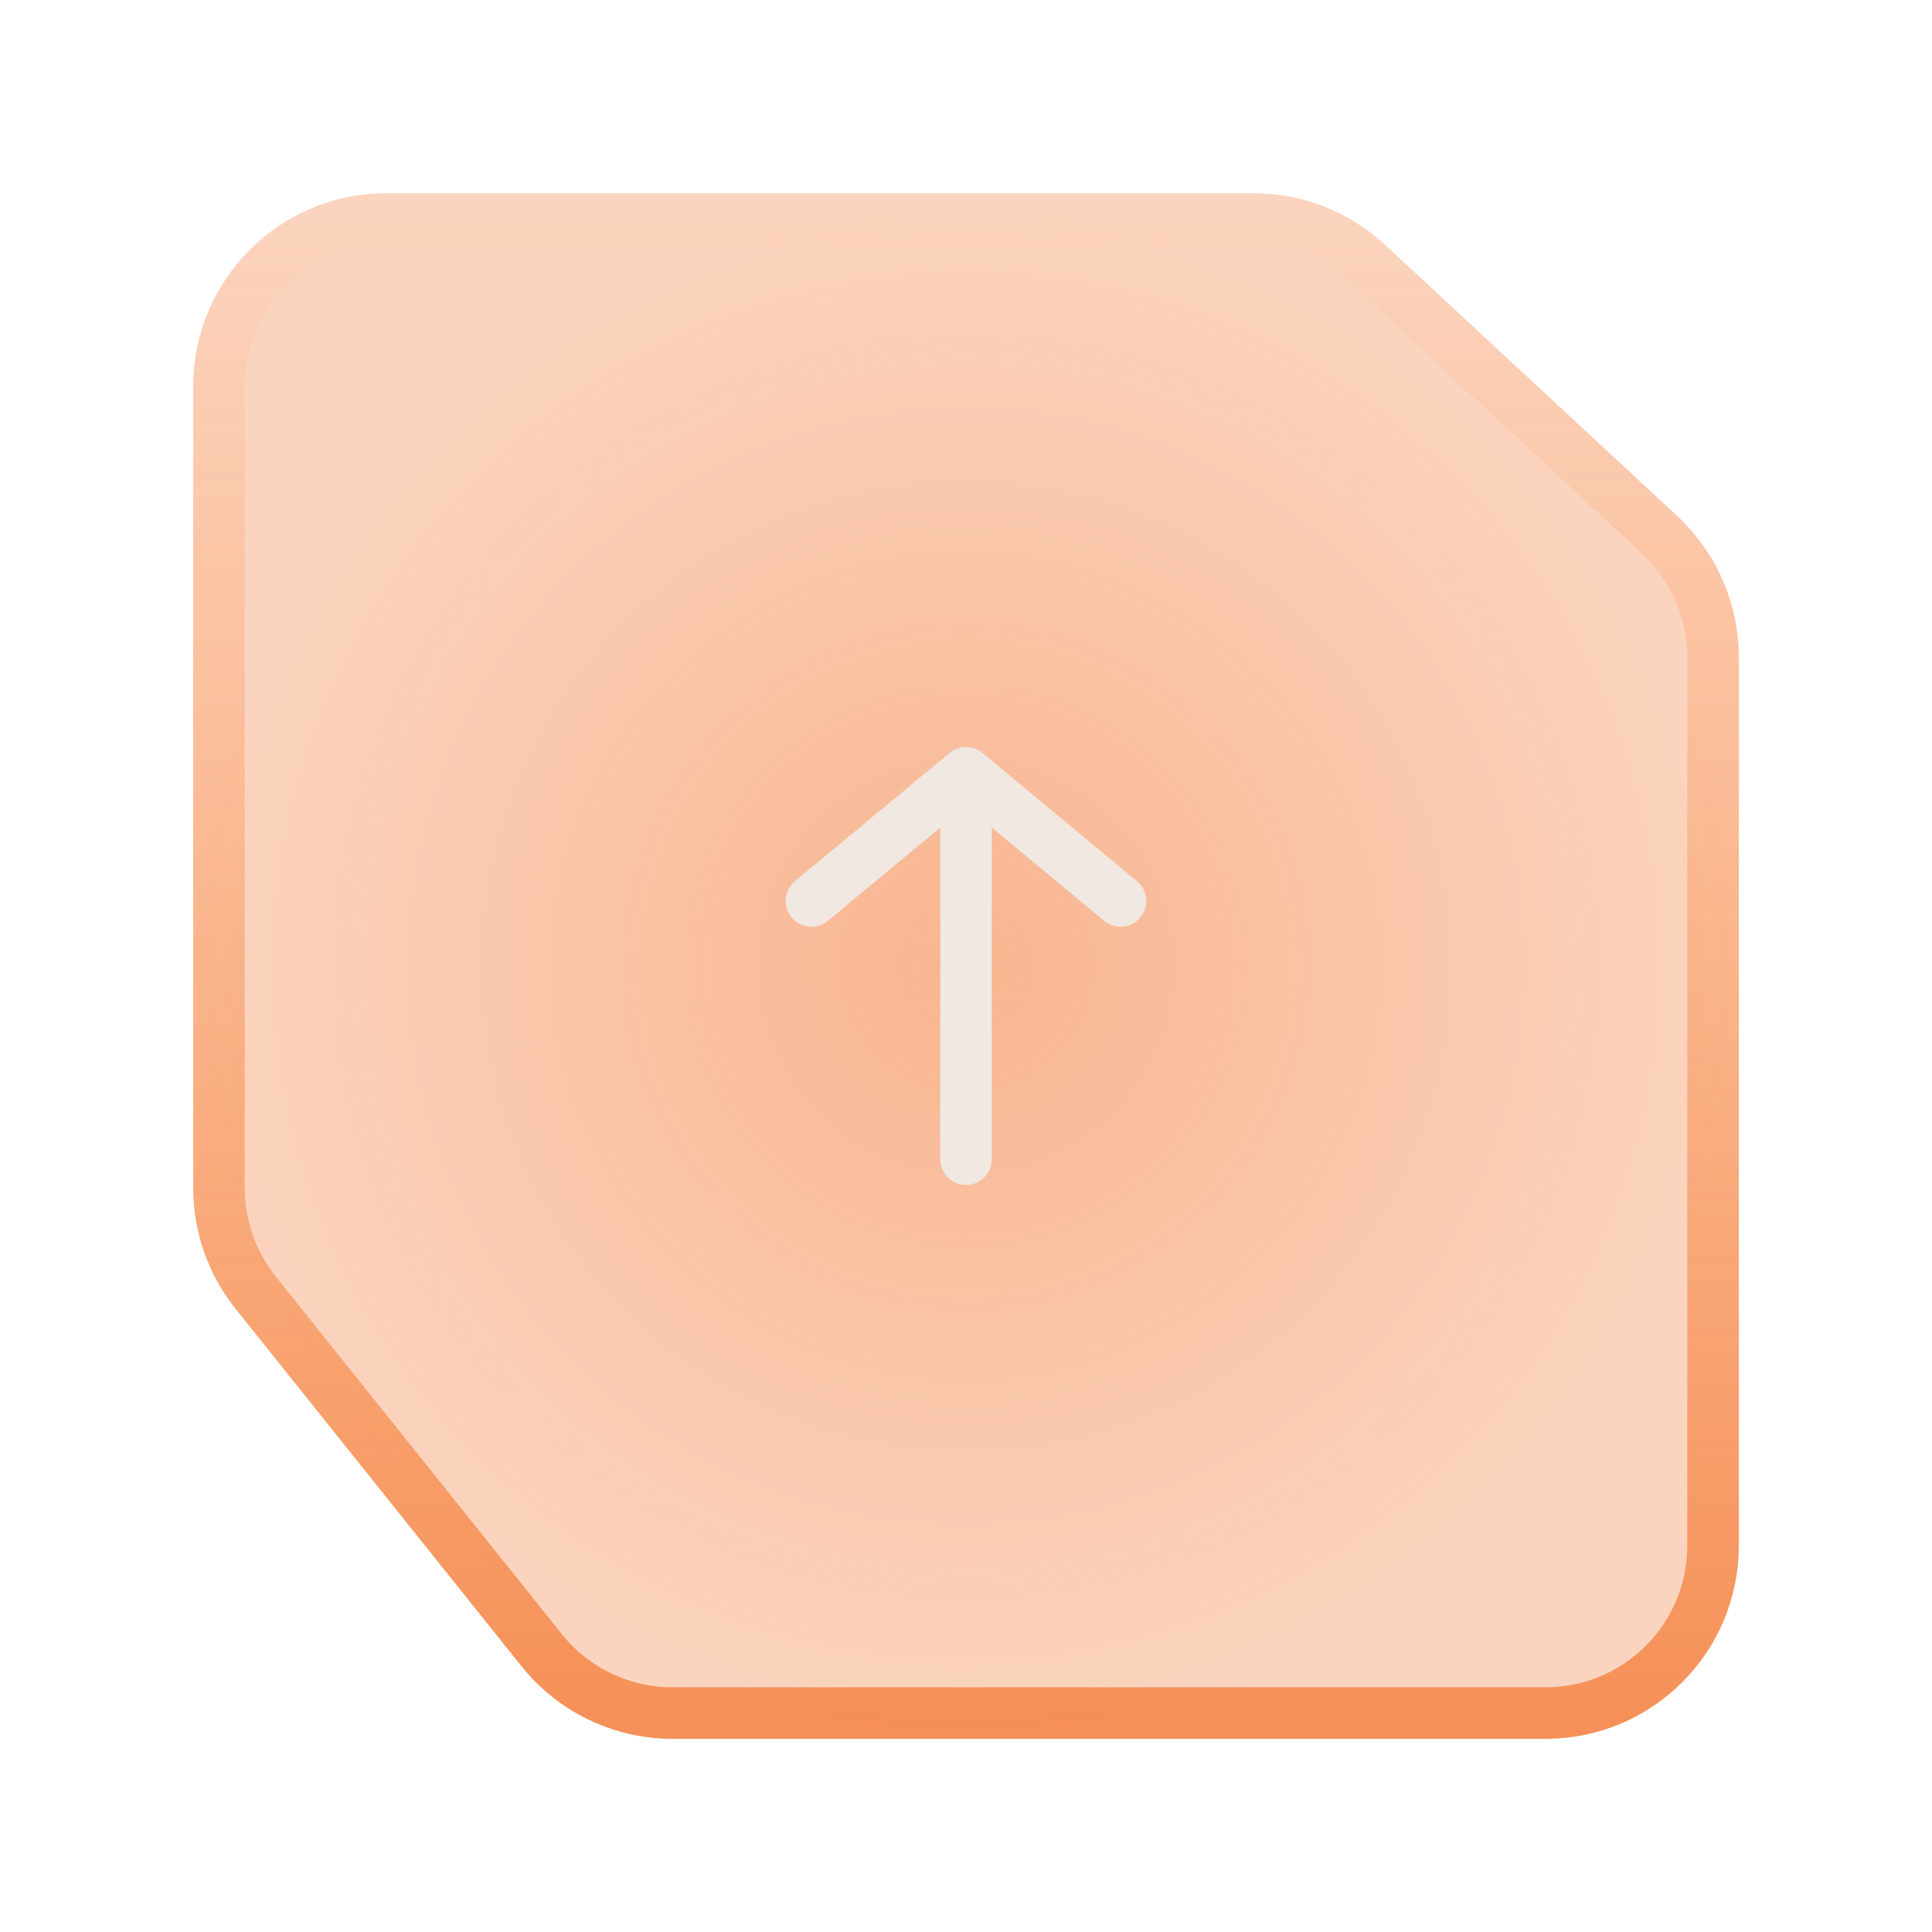 <svg width="60" height="60" viewBox="0 0 60 60" fill="none" xmlns="http://www.w3.org/2000/svg">
<path d="M6 12C6 8.686 8.686 6 12 6H38.933C40.447 6 41.906 6.573 43.015 7.603L52.082 16.02C53.305 17.155 54 18.748 54 20.417V48C54 51.314 51.314 54 48 54H20.884C19.061 54 17.337 53.172 16.198 51.748L7.315 40.644C6.464 39.58 6 38.258 6 36.895V12Z" fill="#F05701" fill-opacity="0.25"/>
<path d="M6.8 12C6.8 9.128 9.128 6.8 12 6.8H38.933C40.245 6.8 41.509 7.296 42.471 8.189L51.538 16.606C52.598 17.59 53.2 18.971 53.2 20.417V48C53.2 50.872 50.872 53.2 48 53.2H20.884C19.304 53.2 17.81 52.482 16.823 51.248L7.939 40.144C7.202 39.222 6.8 38.076 6.8 36.895V12Z" stroke="url(#paint0_linear_2354_27050)" stroke-opacity="0.55" stroke-width="1.6"/>
<g opacity="0.25" filter="url(#filter0_f_2354_27050)">
<path d="M30 54C43.254 54 53.999 43.255 53.999 30C53.999 16.745 43.254 6 30 6C16.745 6 6 16.745 6 30C6 43.255 16.745 54 30 54Z" fill="url(#paint1_radial_2354_27050)"/>
</g>
<path d="M30 36L30 24M30 24L34.8 27.98M30 24L25.2 27.98" stroke="#F0E8E1" stroke-width="1.6" stroke-linecap="round" stroke-linejoin="round"/>
<defs>
<filter id="filter0_f_2354_27050" x="-0" y="0" width="60" height="60" filterUnits="userSpaceOnUse" color-interpolation-filters="sRGB">
<feFlood flood-opacity="0" result="BackgroundImageFix"/>
<feBlend mode="normal" in="SourceGraphic" in2="BackgroundImageFix" result="shape"/>
<feGaussianBlur stdDeviation="3" result="effect1_foregroundBlur_2354_27050"/>
</filter>
<linearGradient id="paint0_linear_2354_27050" x1="30" y1="6" x2="30" y2="54" gradientUnits="userSpaceOnUse">
<stop stop-color="#FF6A00" stop-opacity="0"/>
<stop offset="1" stop-color="#F05701"/>
</linearGradient>
<radialGradient id="paint1_radial_2354_27050" cx="0" cy="0" r="1" gradientUnits="userSpaceOnUse" gradientTransform="translate(30 30) scale(24)">
<stop stop-color="#F05701"/>
<stop offset="1" stop-color="#F05701" stop-opacity="0"/>
</radialGradient>
</defs>
</svg>
